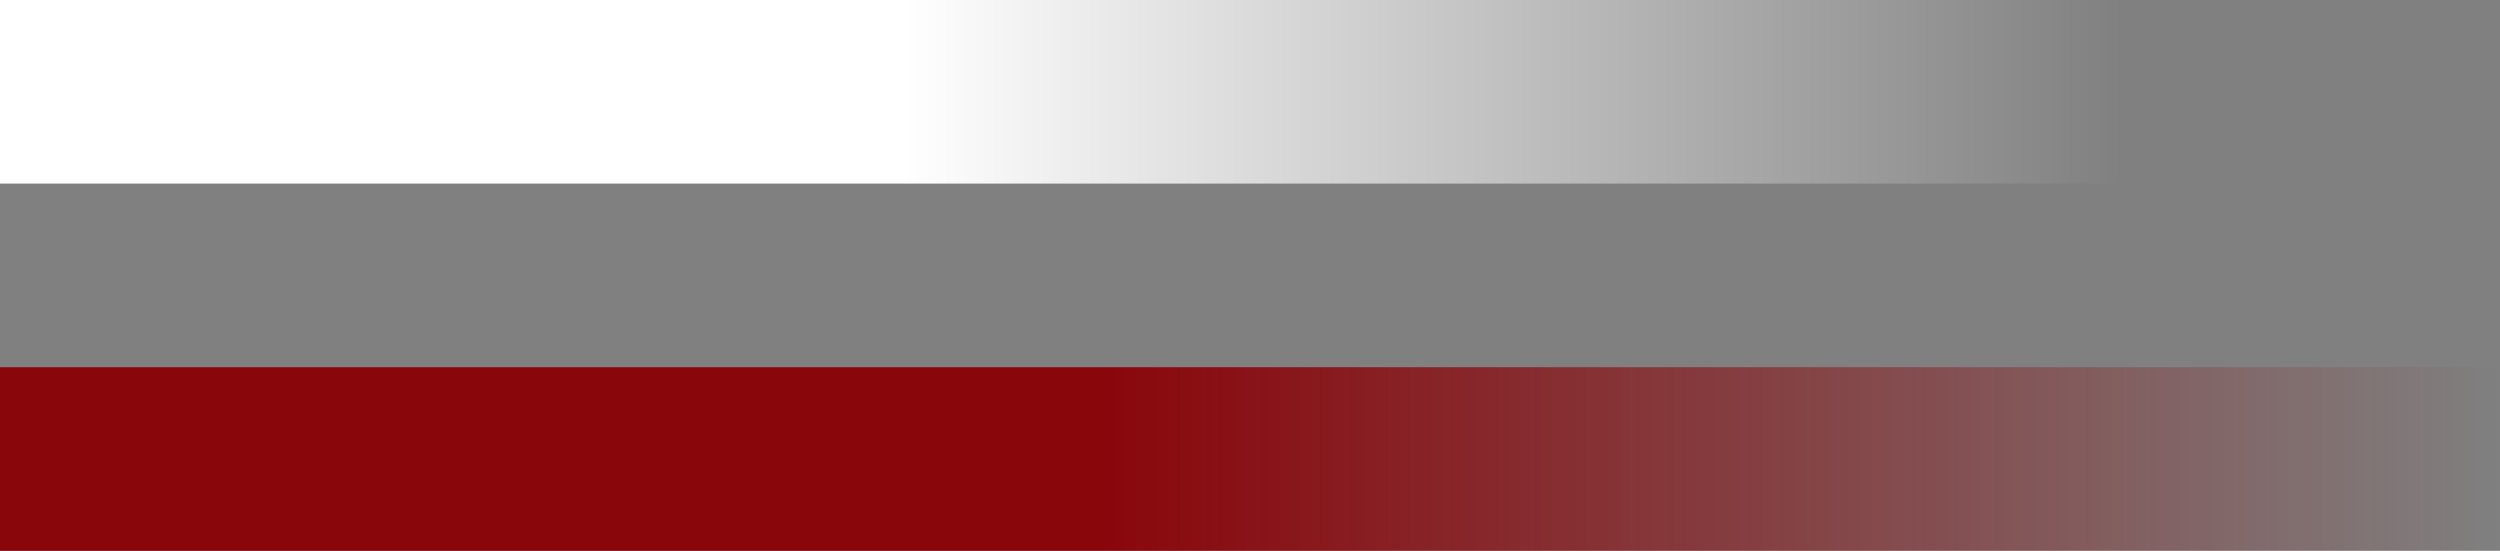 <?xml version="1.0" encoding="UTF-8"?>
<svg id="Layer_2" data-name="Layer 2" xmlns="http://www.w3.org/2000/svg" xmlns:xlink="http://www.w3.org/1999/xlink" viewBox="0 0 40.85 9">
  <rect x="0" y="0" width="40.85" height="9" fill="#808080" stroke="none"/>
  <defs>
    <style>
      .cls-1 {
        fill: url(#linear-gradient-2);
      }

      .cls-2 {
        fill: url(#linear-gradient);
      }
    </style>
    <linearGradient id="linear-gradient" x1="-564" y1="844.5" x2="-523.15" y2="844.5" gradientTransform="translate(564 -843)" gradientUnits="userSpaceOnUse">
      <stop offset=".36" stop-color="#fff"/>
      <stop offset=".85" stop-color="#fff" stop-opacity="0"/>
    </linearGradient>
    <linearGradient id="linear-gradient-2" x1="-564" y1="844.5" x2="-523.15" y2="844.5" gradientTransform="translate(564 -837)" gradientUnits="userSpaceOnUse">
      <stop offset=".44" stop-color="#89060b"/>
      <stop offset="1" stop-color="#89060b" stop-opacity="0"/>
    </linearGradient>
  </defs>
  <g id="Layer_1-2" data-name="Layer 1">
    <rect class="cls-2" width="40.85" height="3"/>
    <rect class="cls-1" y="6" width="40.85" height="3"/>
  </g>
</svg>